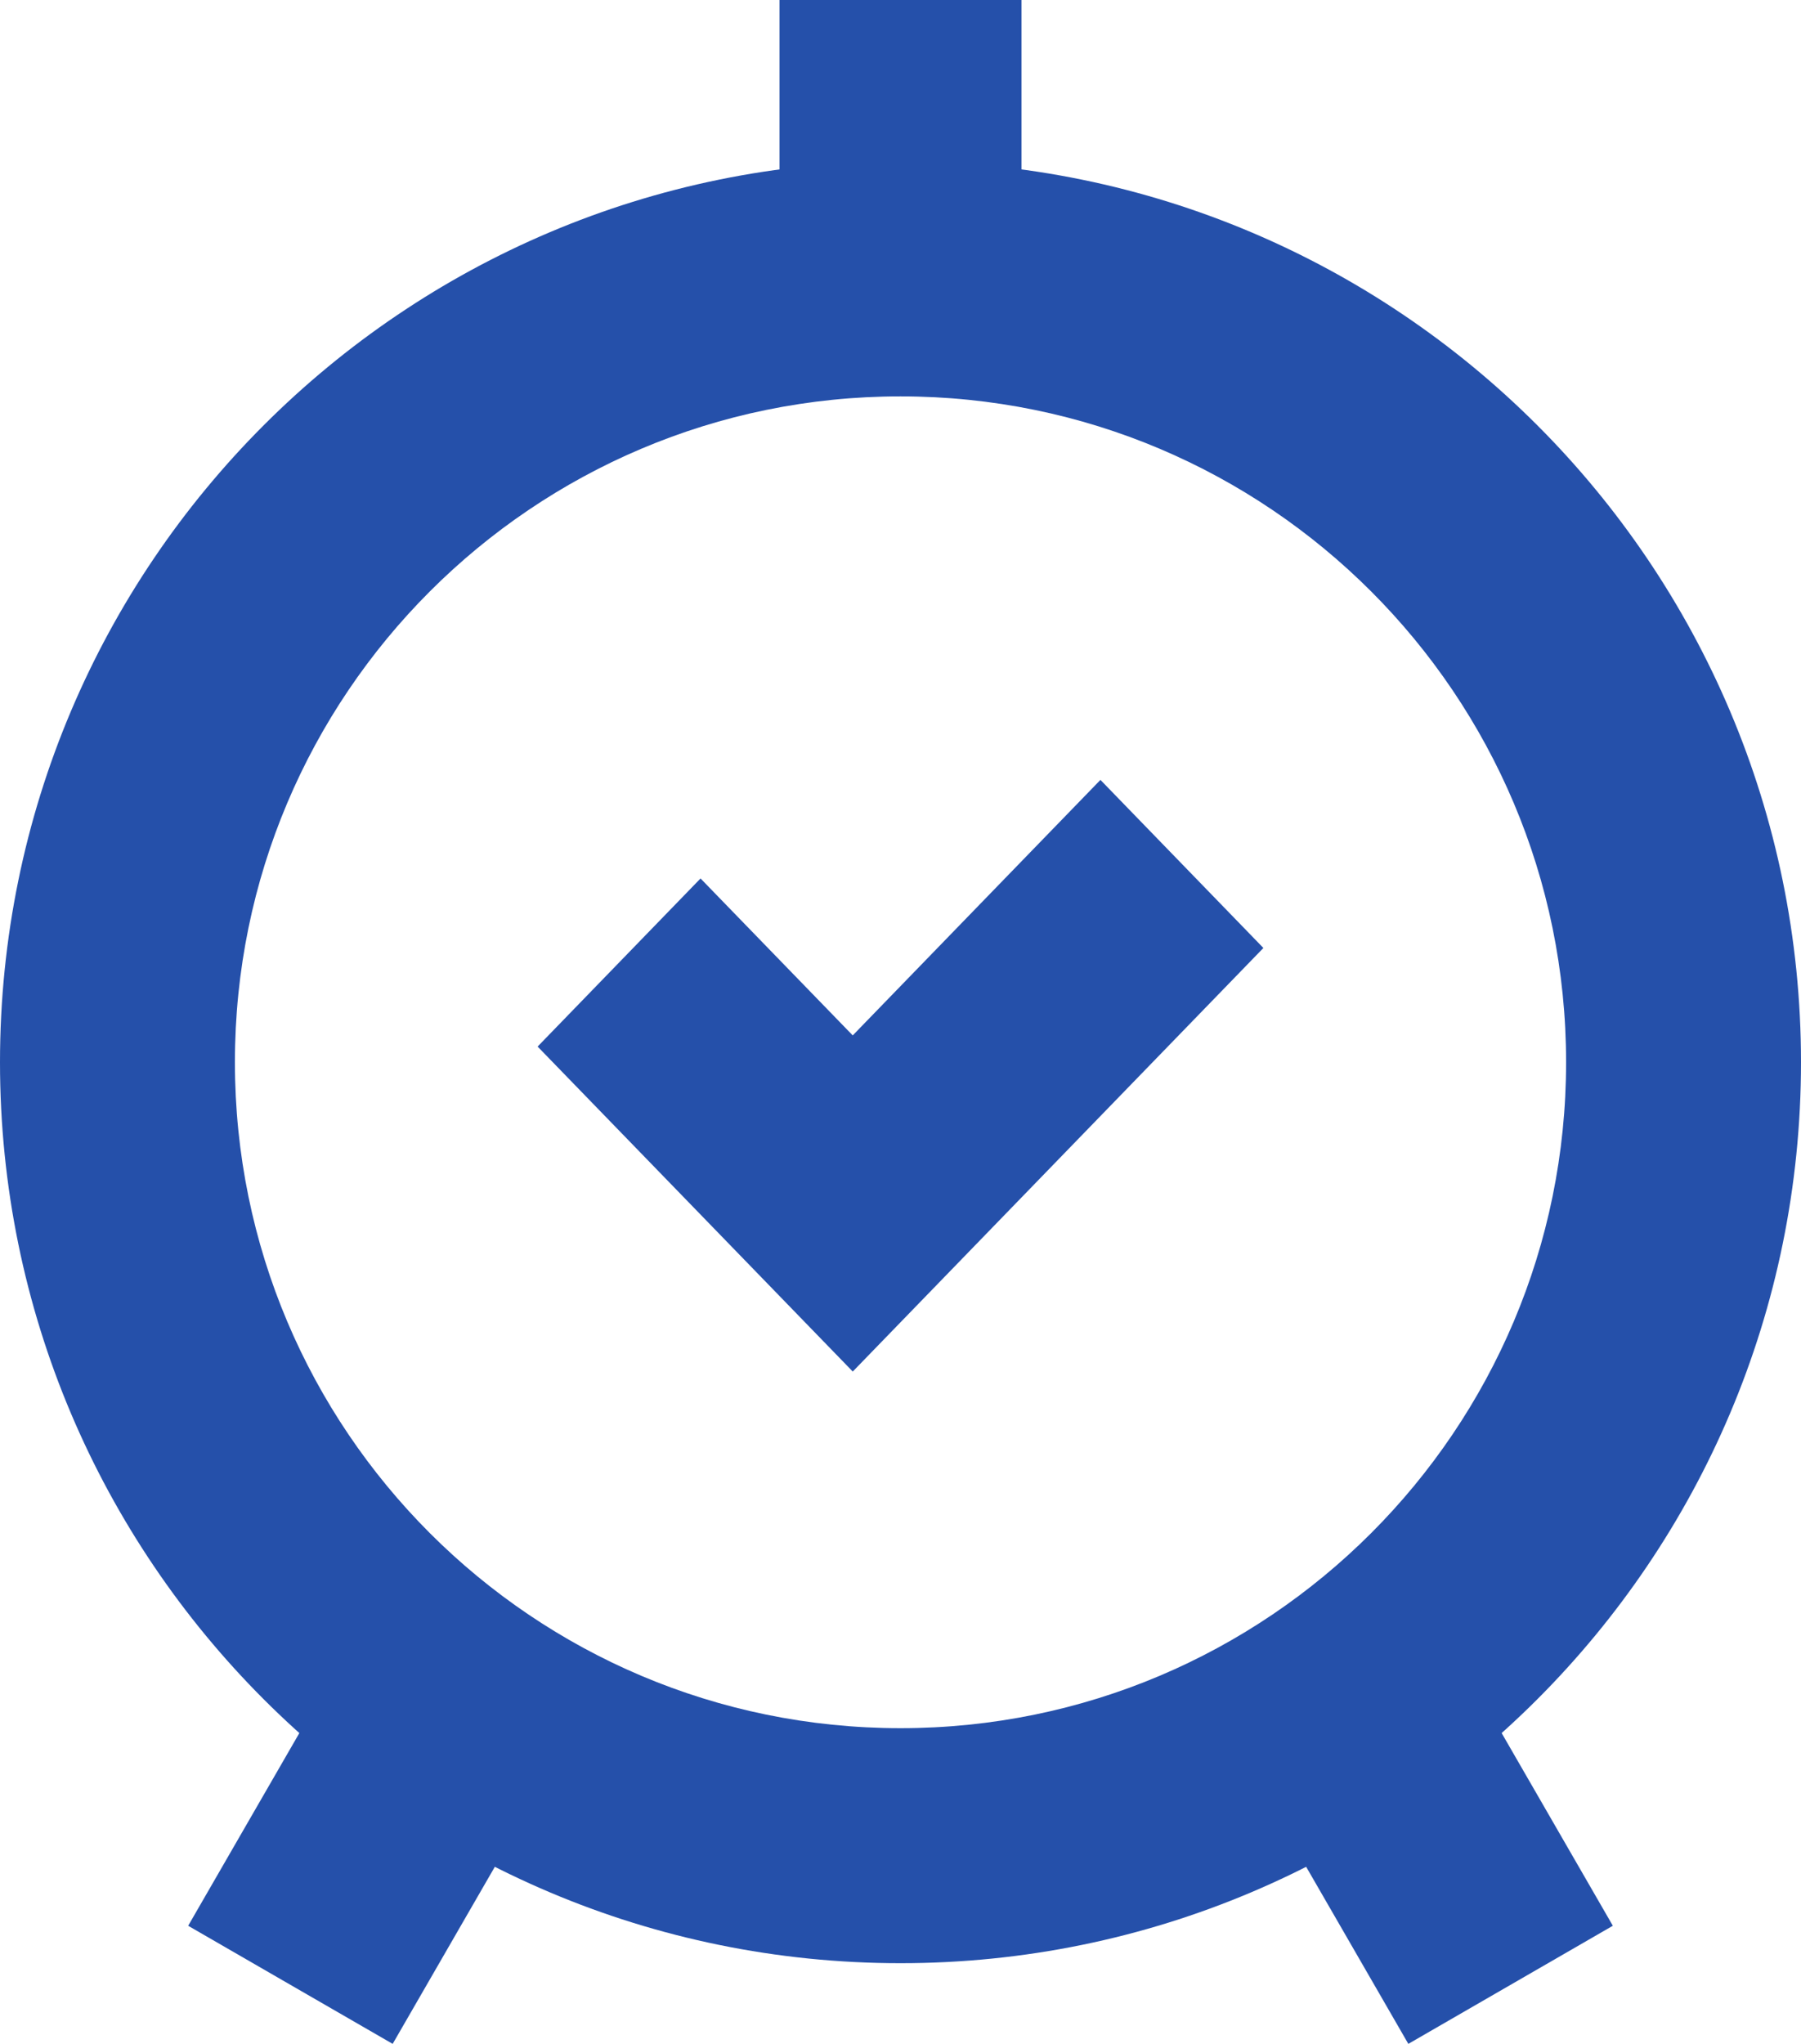 <svg width="67" height="76" viewBox="0 0 67 76" fill="none" xmlns="http://www.w3.org/2000/svg">
<path fill-rule="evenodd" clip-rule="evenodd" d="M33.5 14.739C19.825 14.739 8.739 25.825 8.739 39.5C8.739 53.175 19.825 64.261 33.5 64.261C47.175 64.261 58.261 53.175 58.261 39.5C58.261 25.825 47.175 14.739 33.5 14.739ZM0 39.5C0 20.998 14.998 6 33.5 6C52.002 6 67 20.998 67 39.5C67 58.002 52.002 73 33.5 73C14.998 73 0 58.002 0 39.5Z" fill="#2550AA"/>
<path fill-rule="evenodd" clip-rule="evenodd" d="M47 35.25L31.724 51L20 38.916L26.061 32.665L31.723 38.501L40.938 29L47 35.25Z" fill="#2550AA"/>
<path d="M38 0V9H29V0H38Z" fill="#2550AA"/>
<path d="M11.392 64L19 68.391L14.608 76L7 71.609L11.392 64Z" fill="#2550AA"/>
<path d="M55.608 64L48 68.392L52.392 76L60 71.608L55.608 64Z" fill="#2550AA"/>
</svg>
